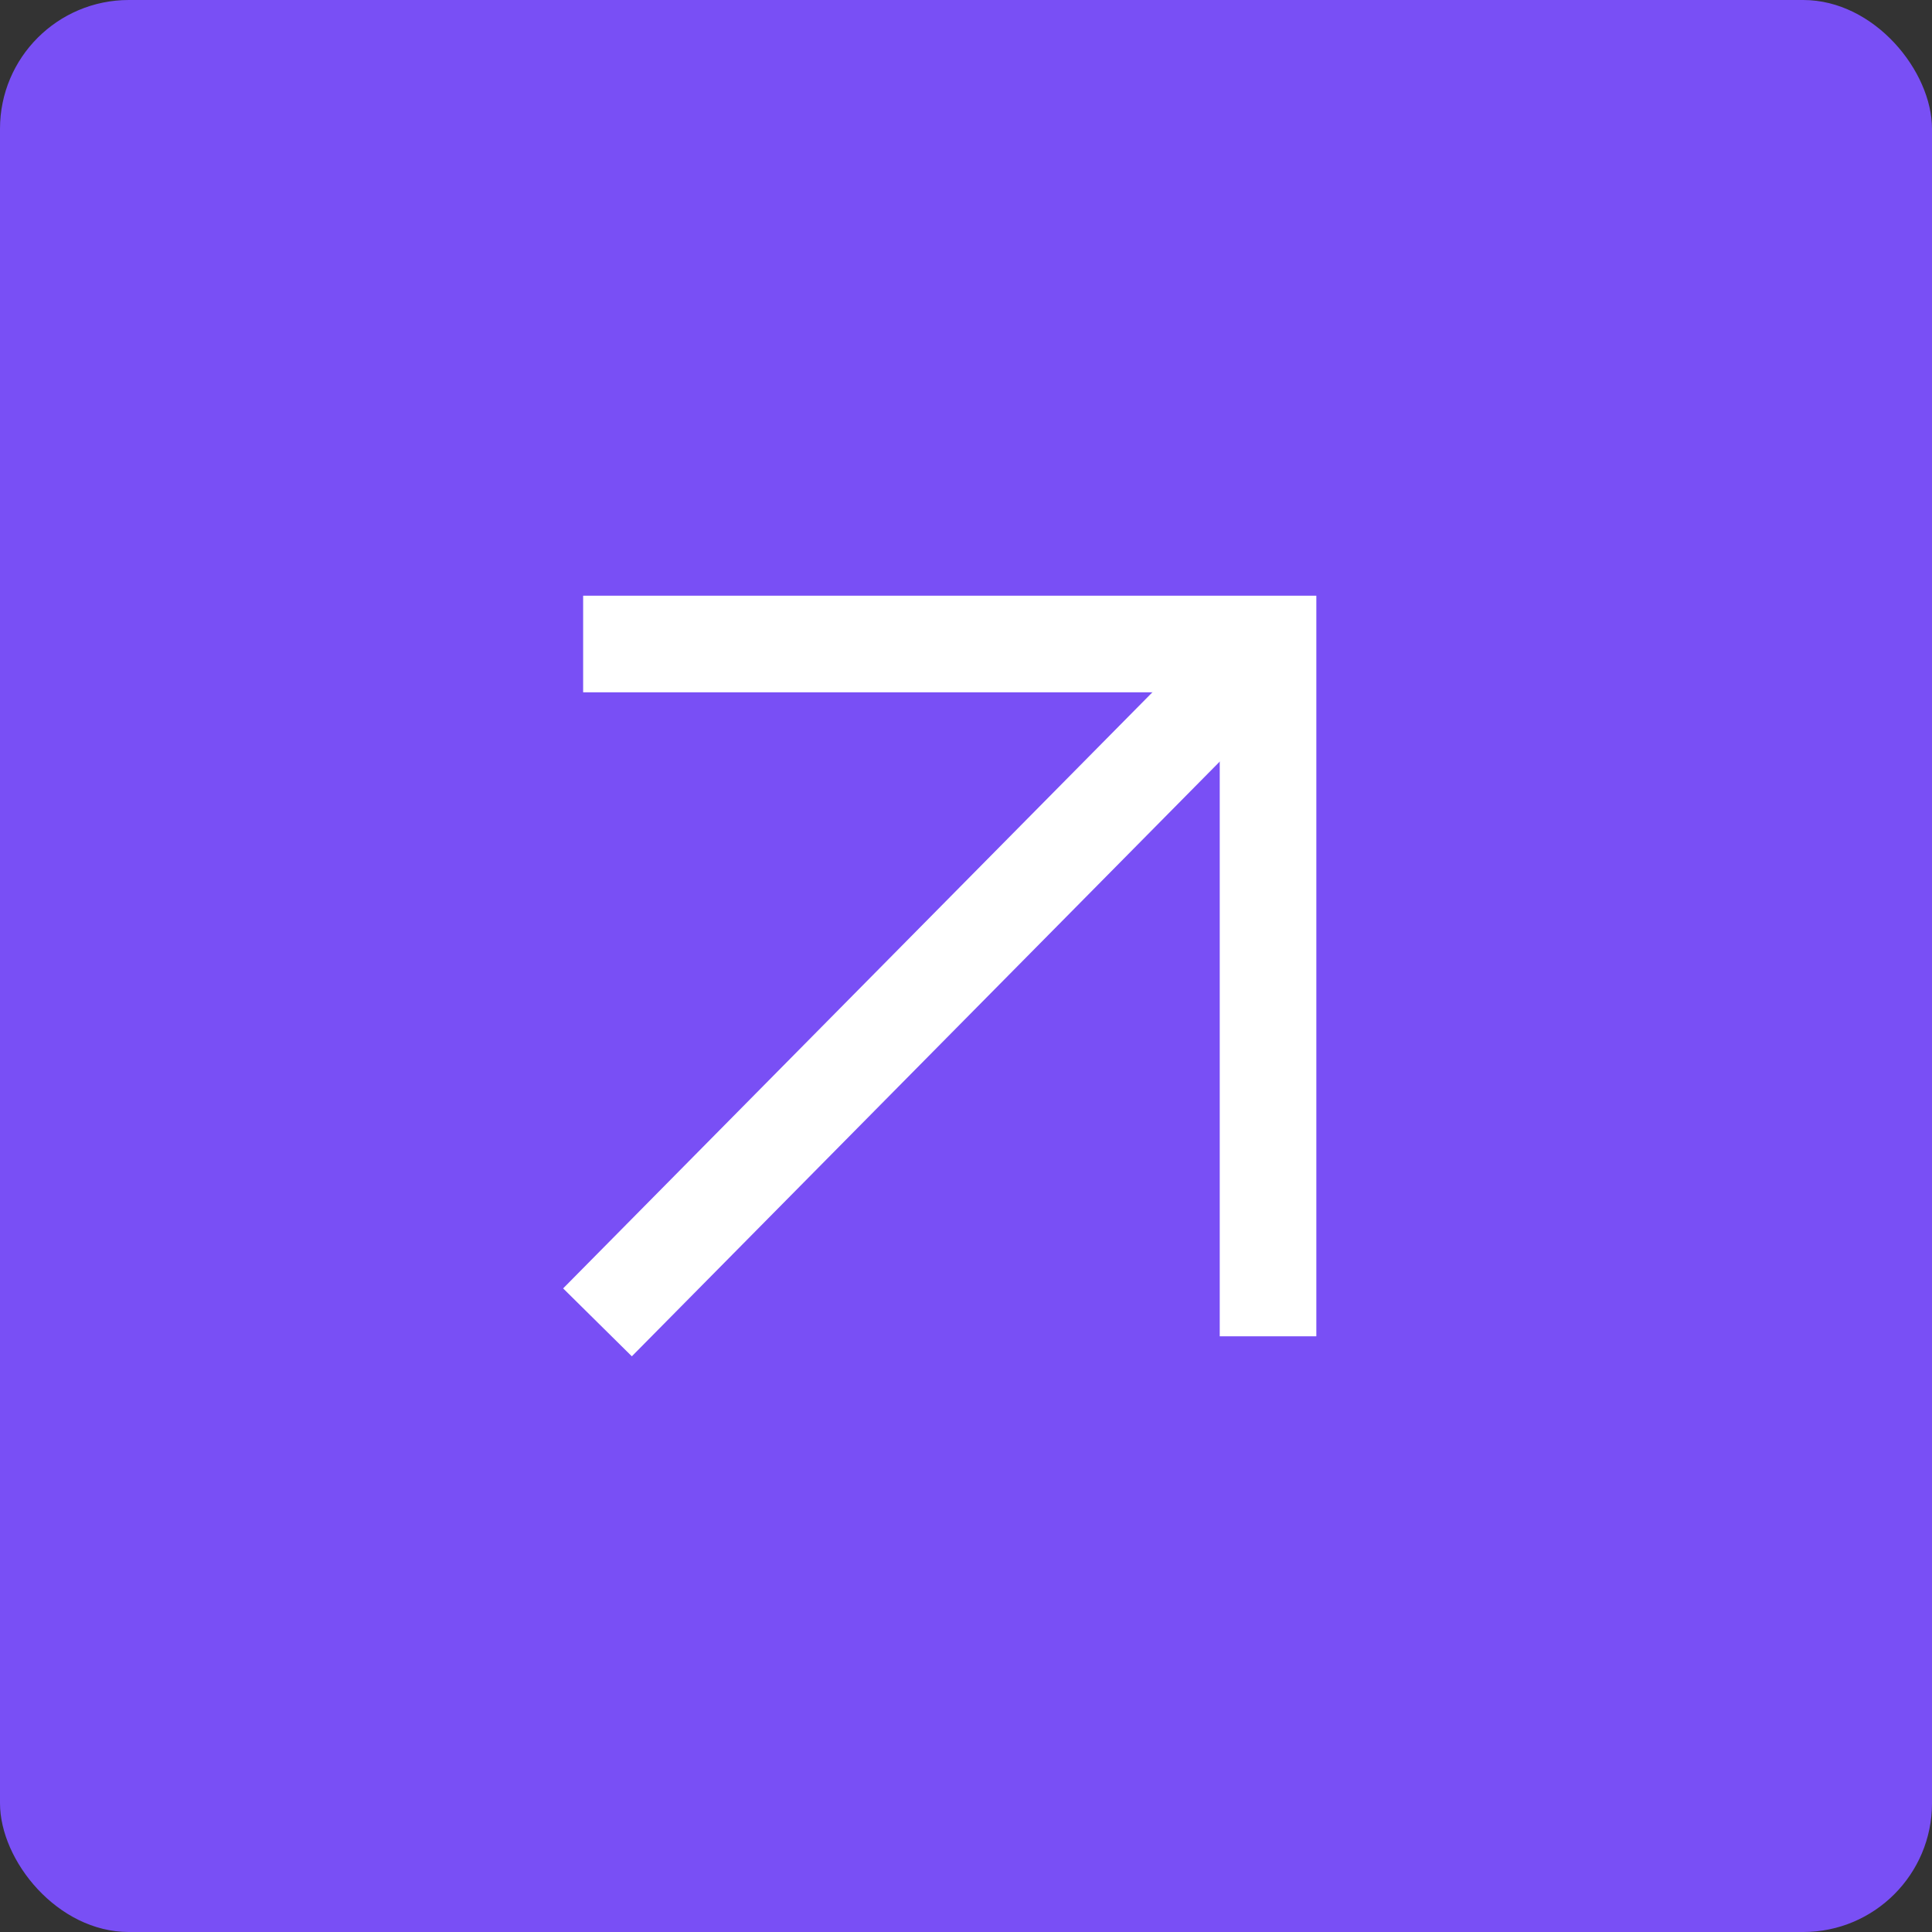 <?xml version="1.0" encoding="UTF-8"?> <svg xmlns="http://www.w3.org/2000/svg" width="30" height="30" viewBox="0 0 30 30" fill="none"><rect x="0" y="0" width="30" height="30" fill="#333333" stroke="none"/><rect width="30" height="30" rx="2" fill="#794FF5"></rect><path d="M9.805 20L19.196 10.5" stroke="white" stroke-width="1.5" stroke-linecap="square"></path><path d="M9.805 10H19.69V20" stroke="white" stroke-width="1.5" stroke-linecap="square"></path></svg> 